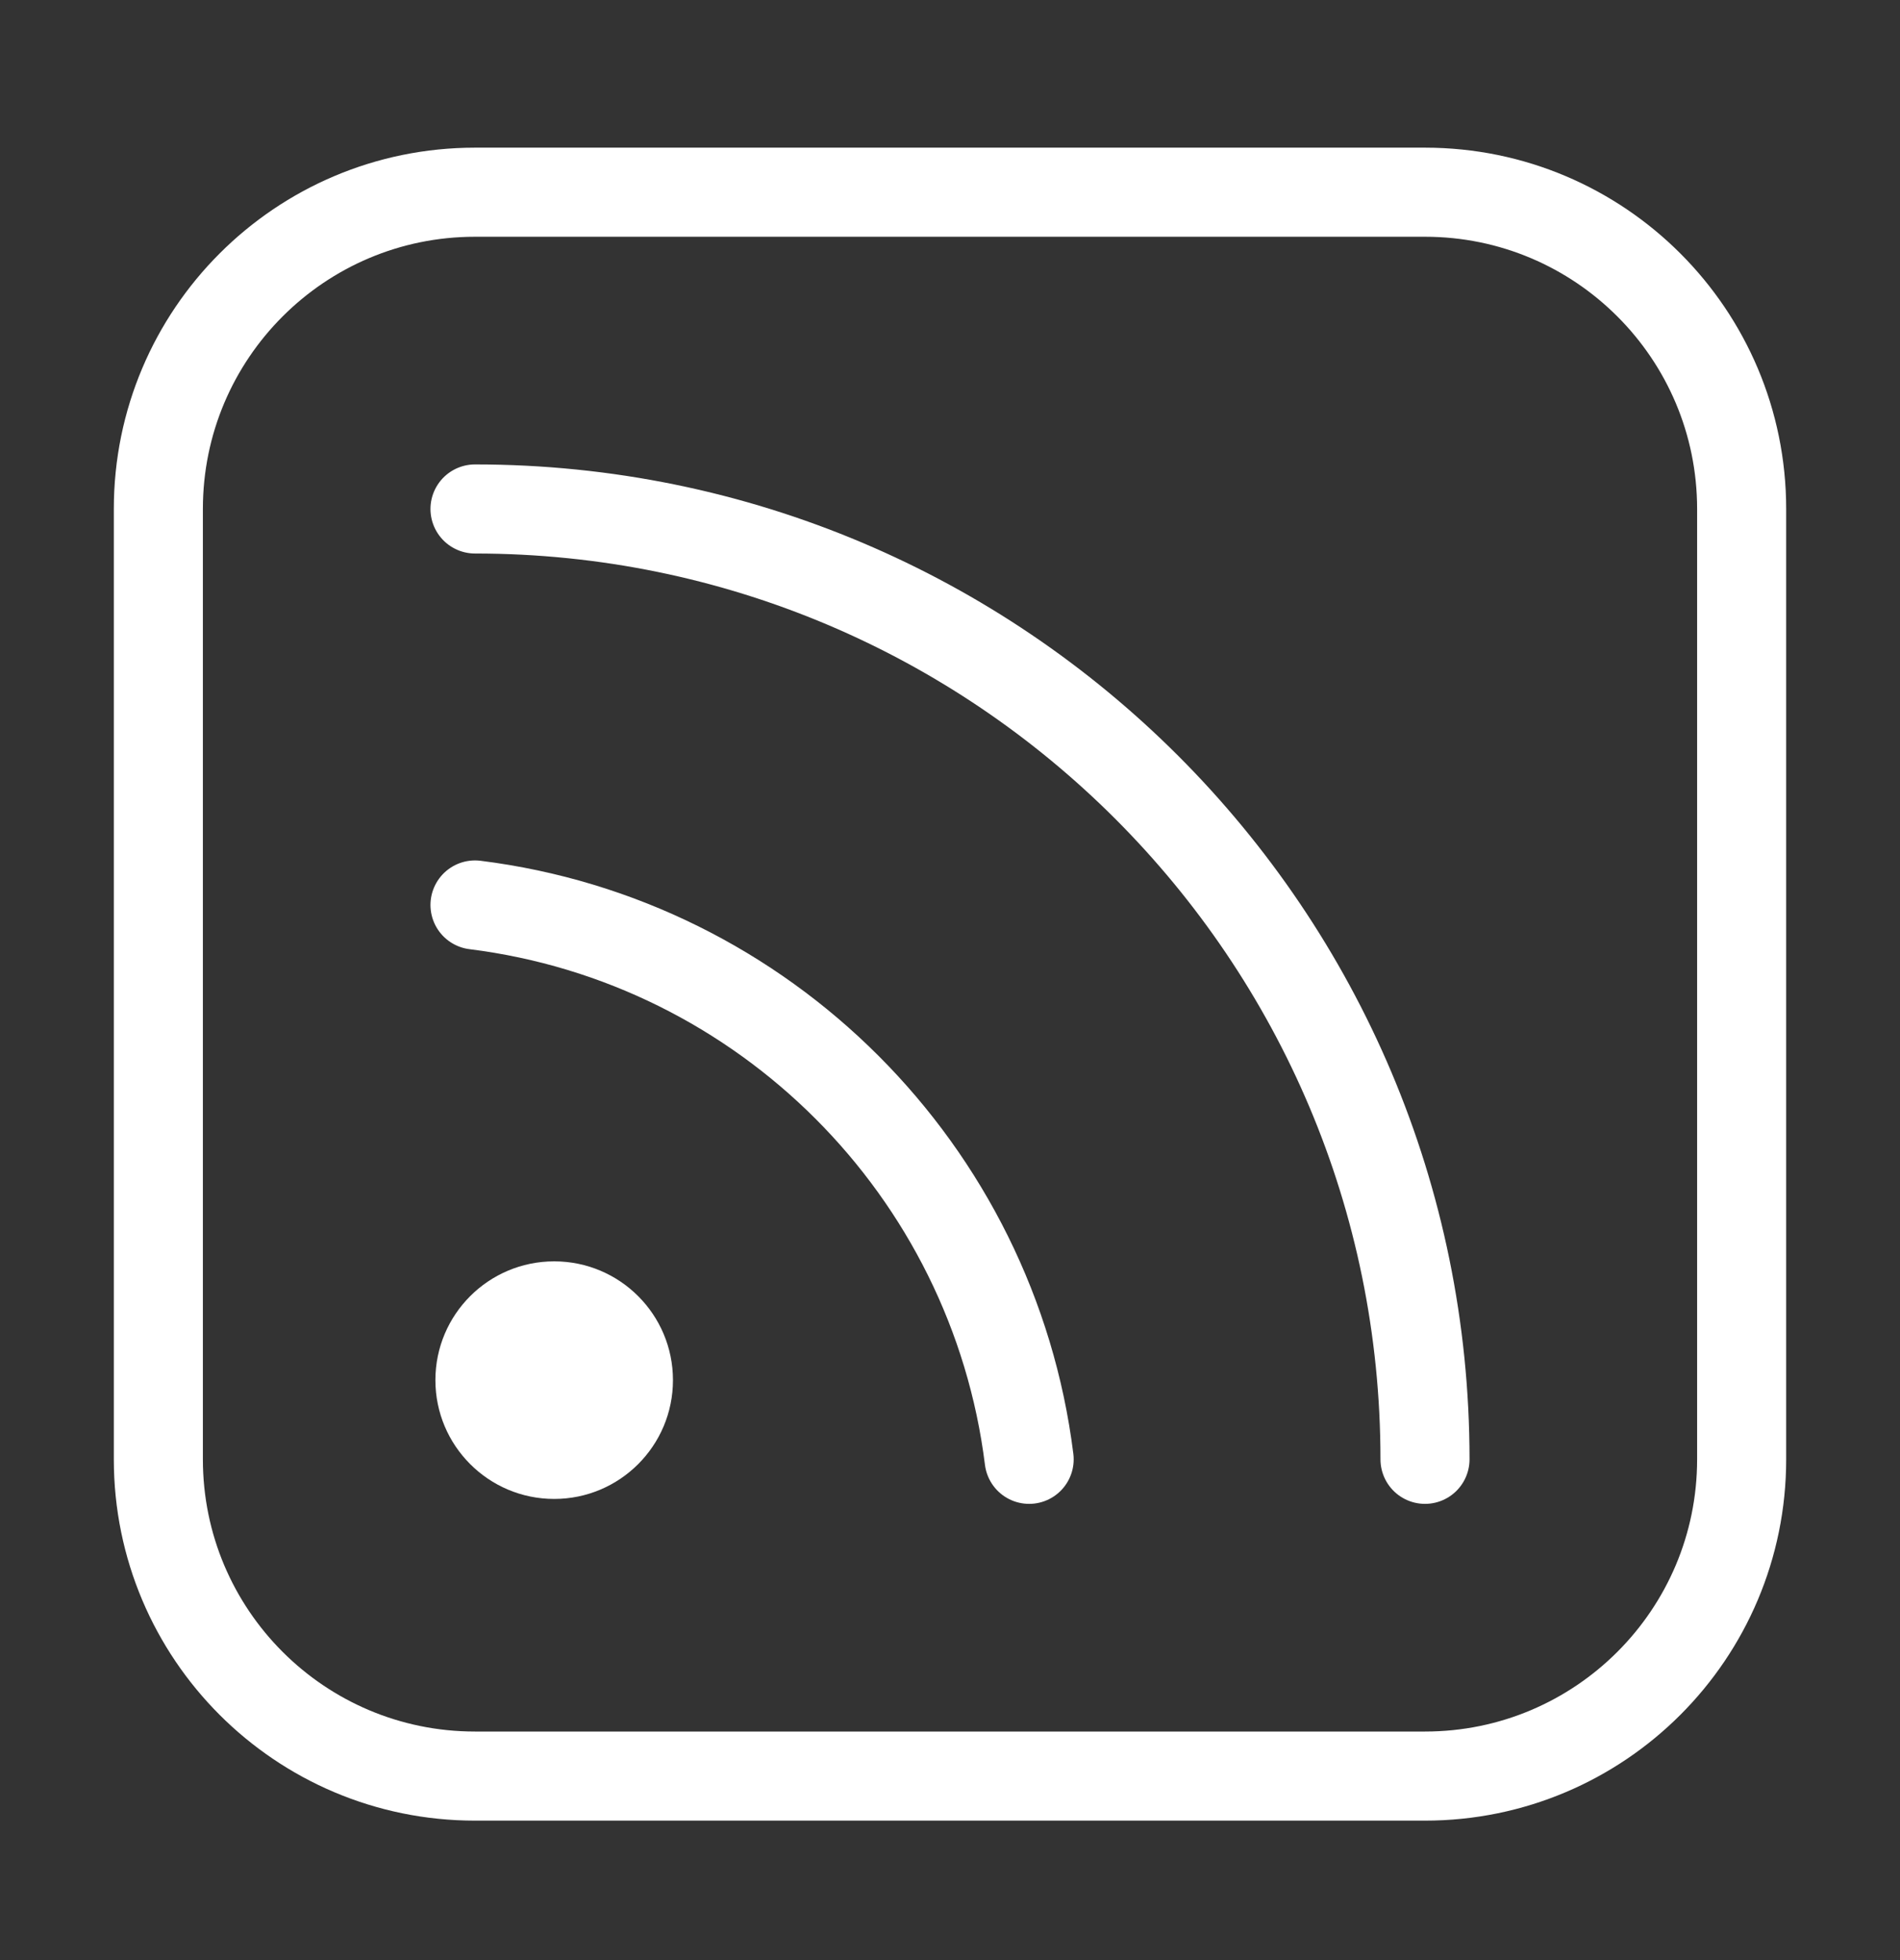 <svg width="32" height="33" viewBox="0 0 32 33" fill="none" xmlns="http://www.w3.org/2000/svg">
<rect x="0" y="0" width="32" height="33" fill="#333333" stroke="none"/>
<path d="M11.334 23.236C11.334 24.34 10.438 25.236 9.334 25.236C8.229 25.236 7.333 24.34 7.333 23.236C7.333 22.131 8.229 21.236 9.334 21.236C10.438 21.236 11.334 22.131 11.334 23.236Z" fill="white"/>
<path d="M8 15.236C12.868 15.843 16.726 19.701 17.333 24.569M8 8.569C16.836 8.569 24 15.733 24 24.569M8 29.902H24C26.945 29.902 29.333 27.515 29.333 24.569V8.569C29.333 5.624 26.945 3.236 24 3.236H8C5.054 3.236 2.667 5.624 2.667 8.569V24.569C2.667 27.515 5.054 29.902 8 29.902Z" stroke="white" stroke-width="1.5" stroke-linecap="round"/>
</svg>
